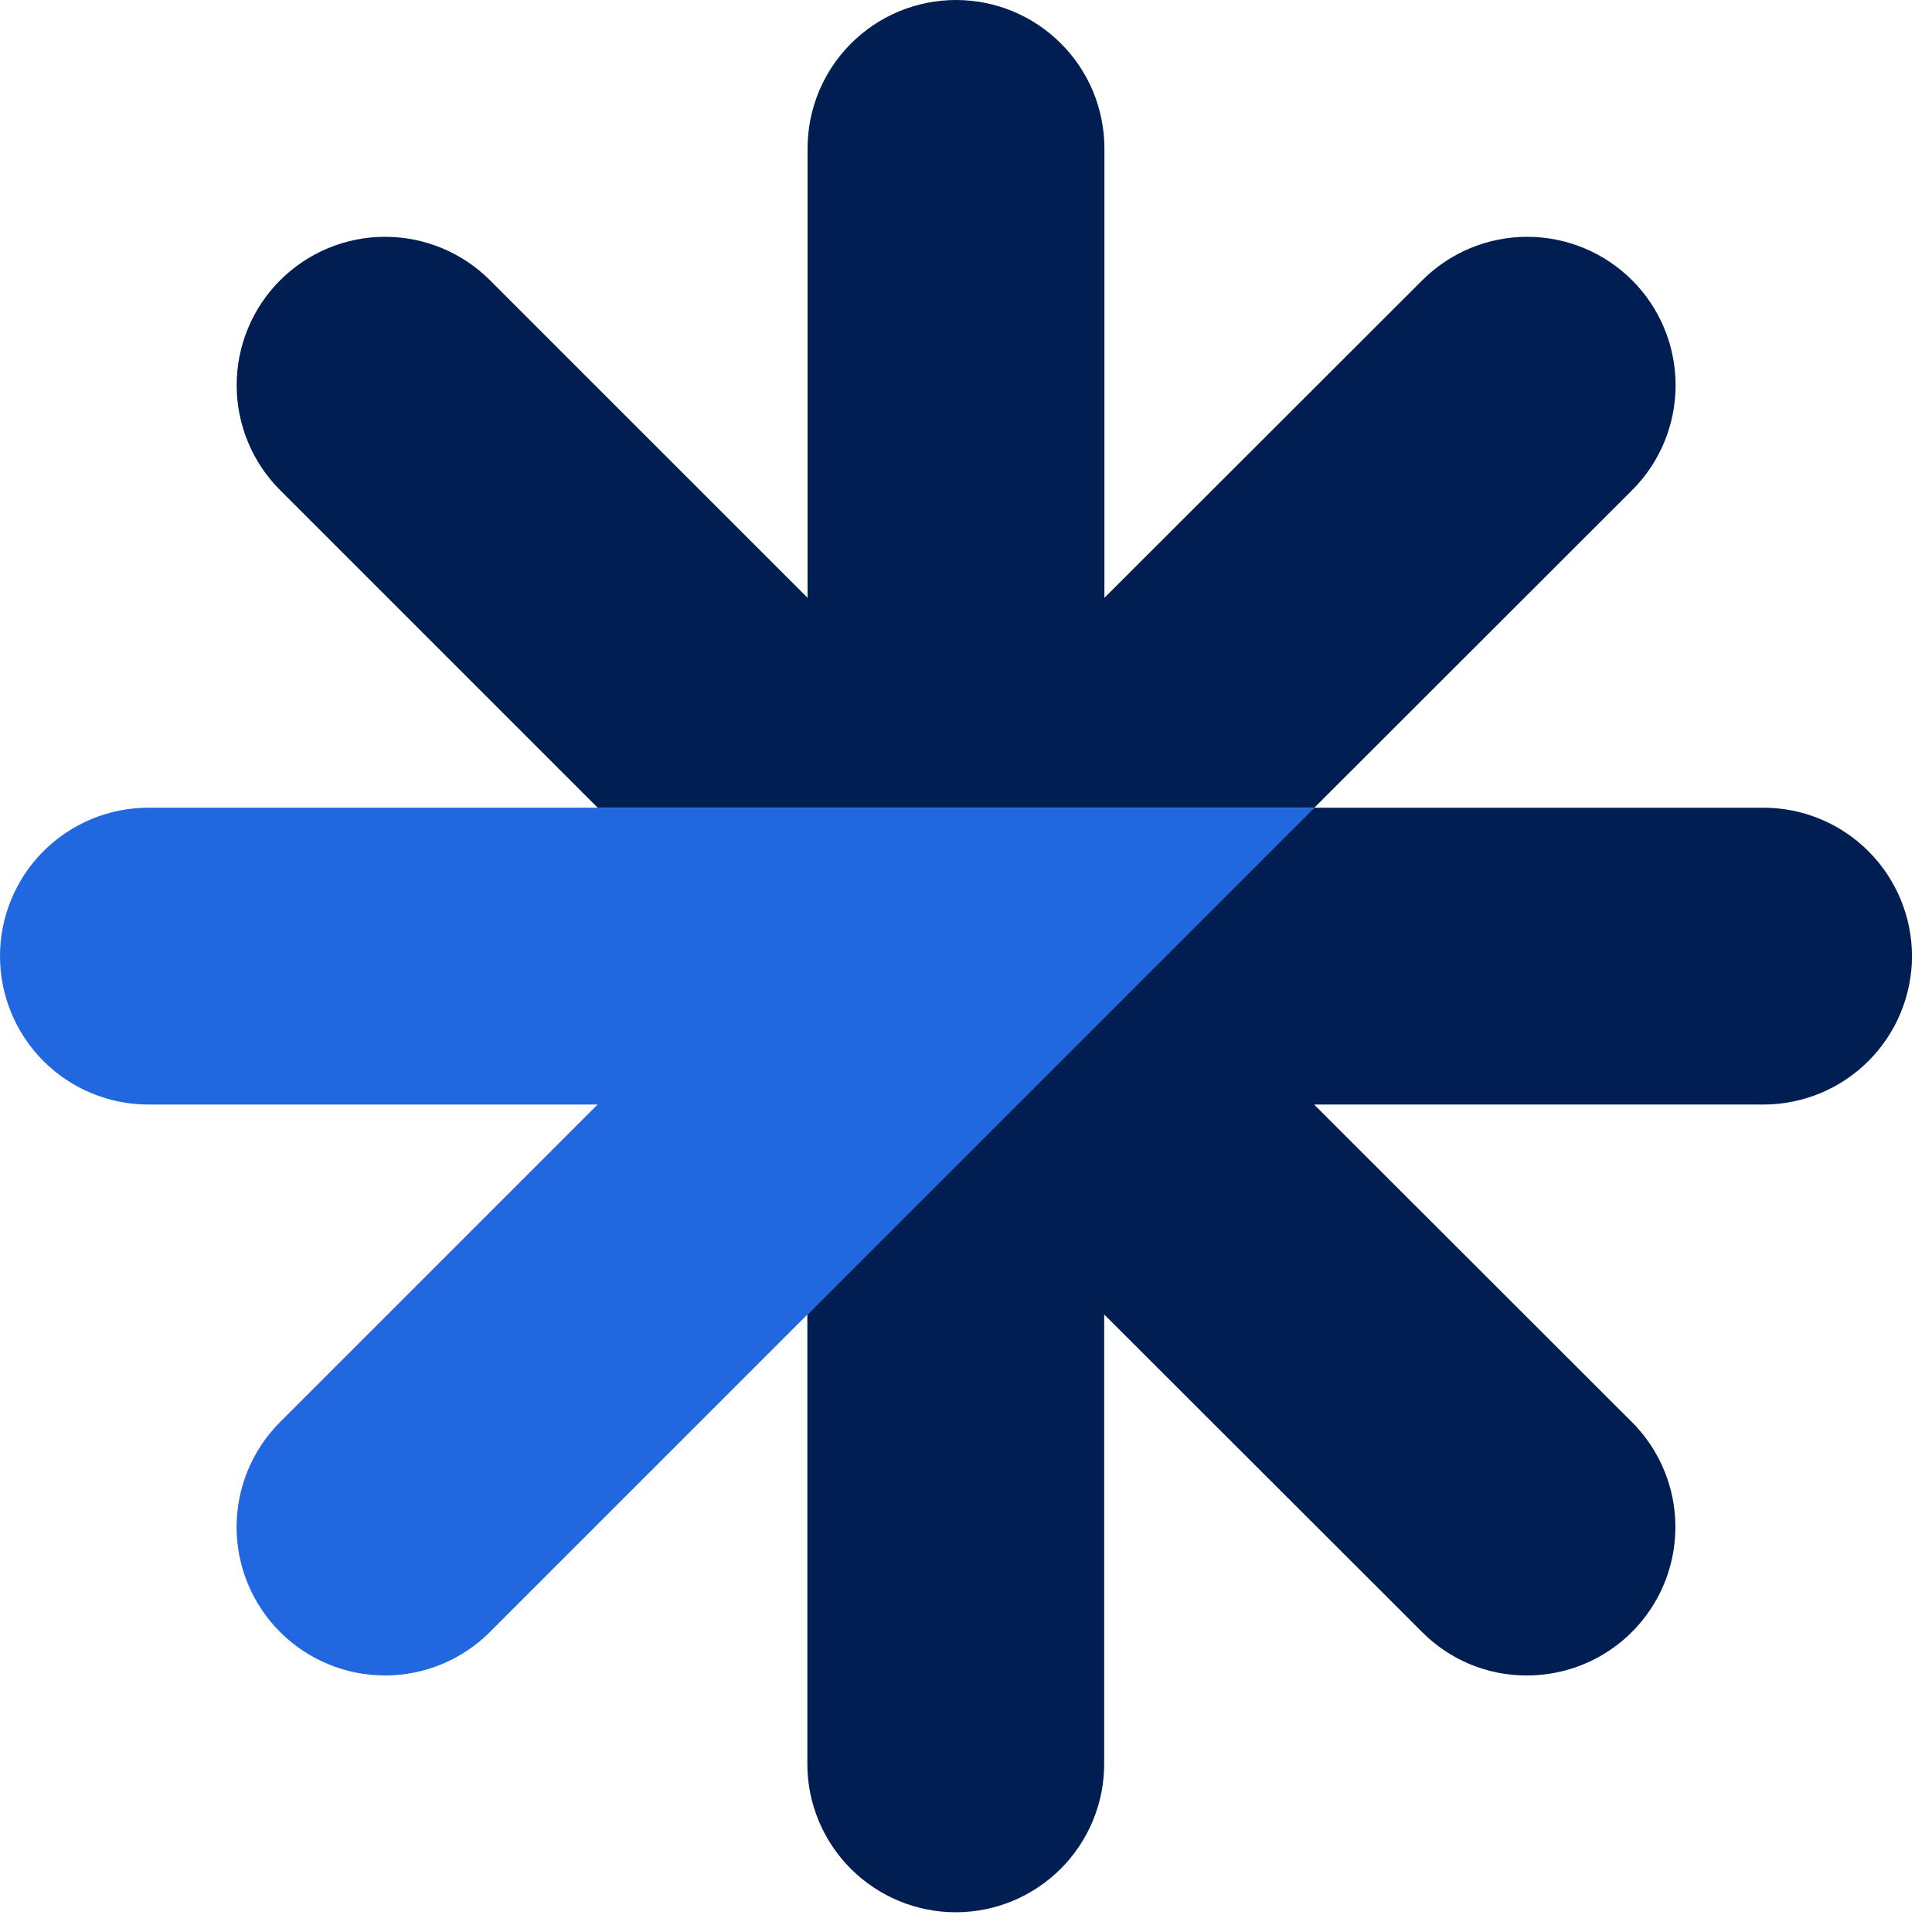 <svg width="42" height="42" viewBox="0 0 42 42" fill="none" xmlns="http://www.w3.org/2000/svg">
<g id="Frame" clip-path="url(#clip0_201_3162)">
<path id="Vector" d="M35.481 10.656L28.572 17.559H12.993L6.09 10.656C5.484 10.051 5.145 9.23 5.145 8.374C5.145 7.519 5.484 6.698 6.09 6.093C6.695 5.488 7.515 5.148 8.371 5.148C9.227 5.148 10.047 5.488 10.652 6.093L17.556 12.996V3.231C17.555 2.807 17.638 2.387 17.8 1.995C17.962 1.603 18.199 1.247 18.499 0.947C18.799 0.647 19.155 0.408 19.546 0.246C19.938 0.084 20.358 0 20.782 0C21.206 0 21.626 0.084 22.018 0.246C22.41 0.408 22.766 0.647 23.065 0.947C23.365 1.247 23.603 1.603 23.765 1.995C23.926 2.387 24.009 2.807 24.009 3.231V12.996L30.919 6.093C31.524 5.488 32.344 5.148 33.2 5.148C34.056 5.148 34.876 5.488 35.481 6.093C36.087 6.698 36.426 7.518 36.426 8.374C36.426 9.23 36.087 10.051 35.481 10.656Z" fill="#001E52"/>
<path id="Vector_2" d="M41.565 20.785C41.564 21.642 41.222 22.463 40.616 23.068C40.01 23.673 39.188 24.012 38.332 24.012H28.567L35.477 30.915C35.928 31.366 36.235 31.941 36.36 32.567C36.484 33.193 36.42 33.842 36.176 34.431C35.932 35.021 35.518 35.525 34.988 35.879C34.457 36.234 33.833 36.423 33.195 36.423C32.771 36.425 32.351 36.342 31.959 36.18C31.568 36.017 31.212 35.779 30.914 35.478L24.004 28.575V38.34C24.005 38.764 23.922 39.184 23.76 39.576C23.598 39.968 23.36 40.324 23.061 40.624C22.761 40.924 22.405 41.162 22.013 41.325C21.622 41.487 21.201 41.571 20.777 41.571C20.353 41.571 19.933 41.487 19.542 41.325C19.15 41.162 18.794 40.924 18.494 40.624C18.195 40.324 17.957 39.968 17.795 39.576C17.633 39.184 17.55 38.764 17.551 38.34V28.575L28.567 17.559H38.332C39.188 17.558 40.01 17.898 40.616 18.503C41.222 19.108 41.564 19.929 41.565 20.785Z" fill="#001E52"/>
<path id="Vector_3" d="M28.571 17.559L17.554 28.575L10.651 35.478C10.046 36.083 9.225 36.423 8.37 36.423C7.514 36.423 6.693 36.083 6.088 35.478C5.483 34.873 5.143 34.052 5.143 33.197C5.143 32.341 5.483 31.52 6.088 30.915L12.991 24.012H3.227C2.371 24.012 1.55 23.672 0.945 23.067C0.34 22.462 0 21.641 0 20.785C0 19.93 0.34 19.109 0.945 18.504C1.55 17.899 2.371 17.559 3.227 17.559H28.571Z" fill="#2167DF"/>
</g>
<defs>
<clipPath id="clip0_201_3162">
<rect width="41.571" height="41.571" fill="white"/>
</clipPath>
</defs>
</svg>
